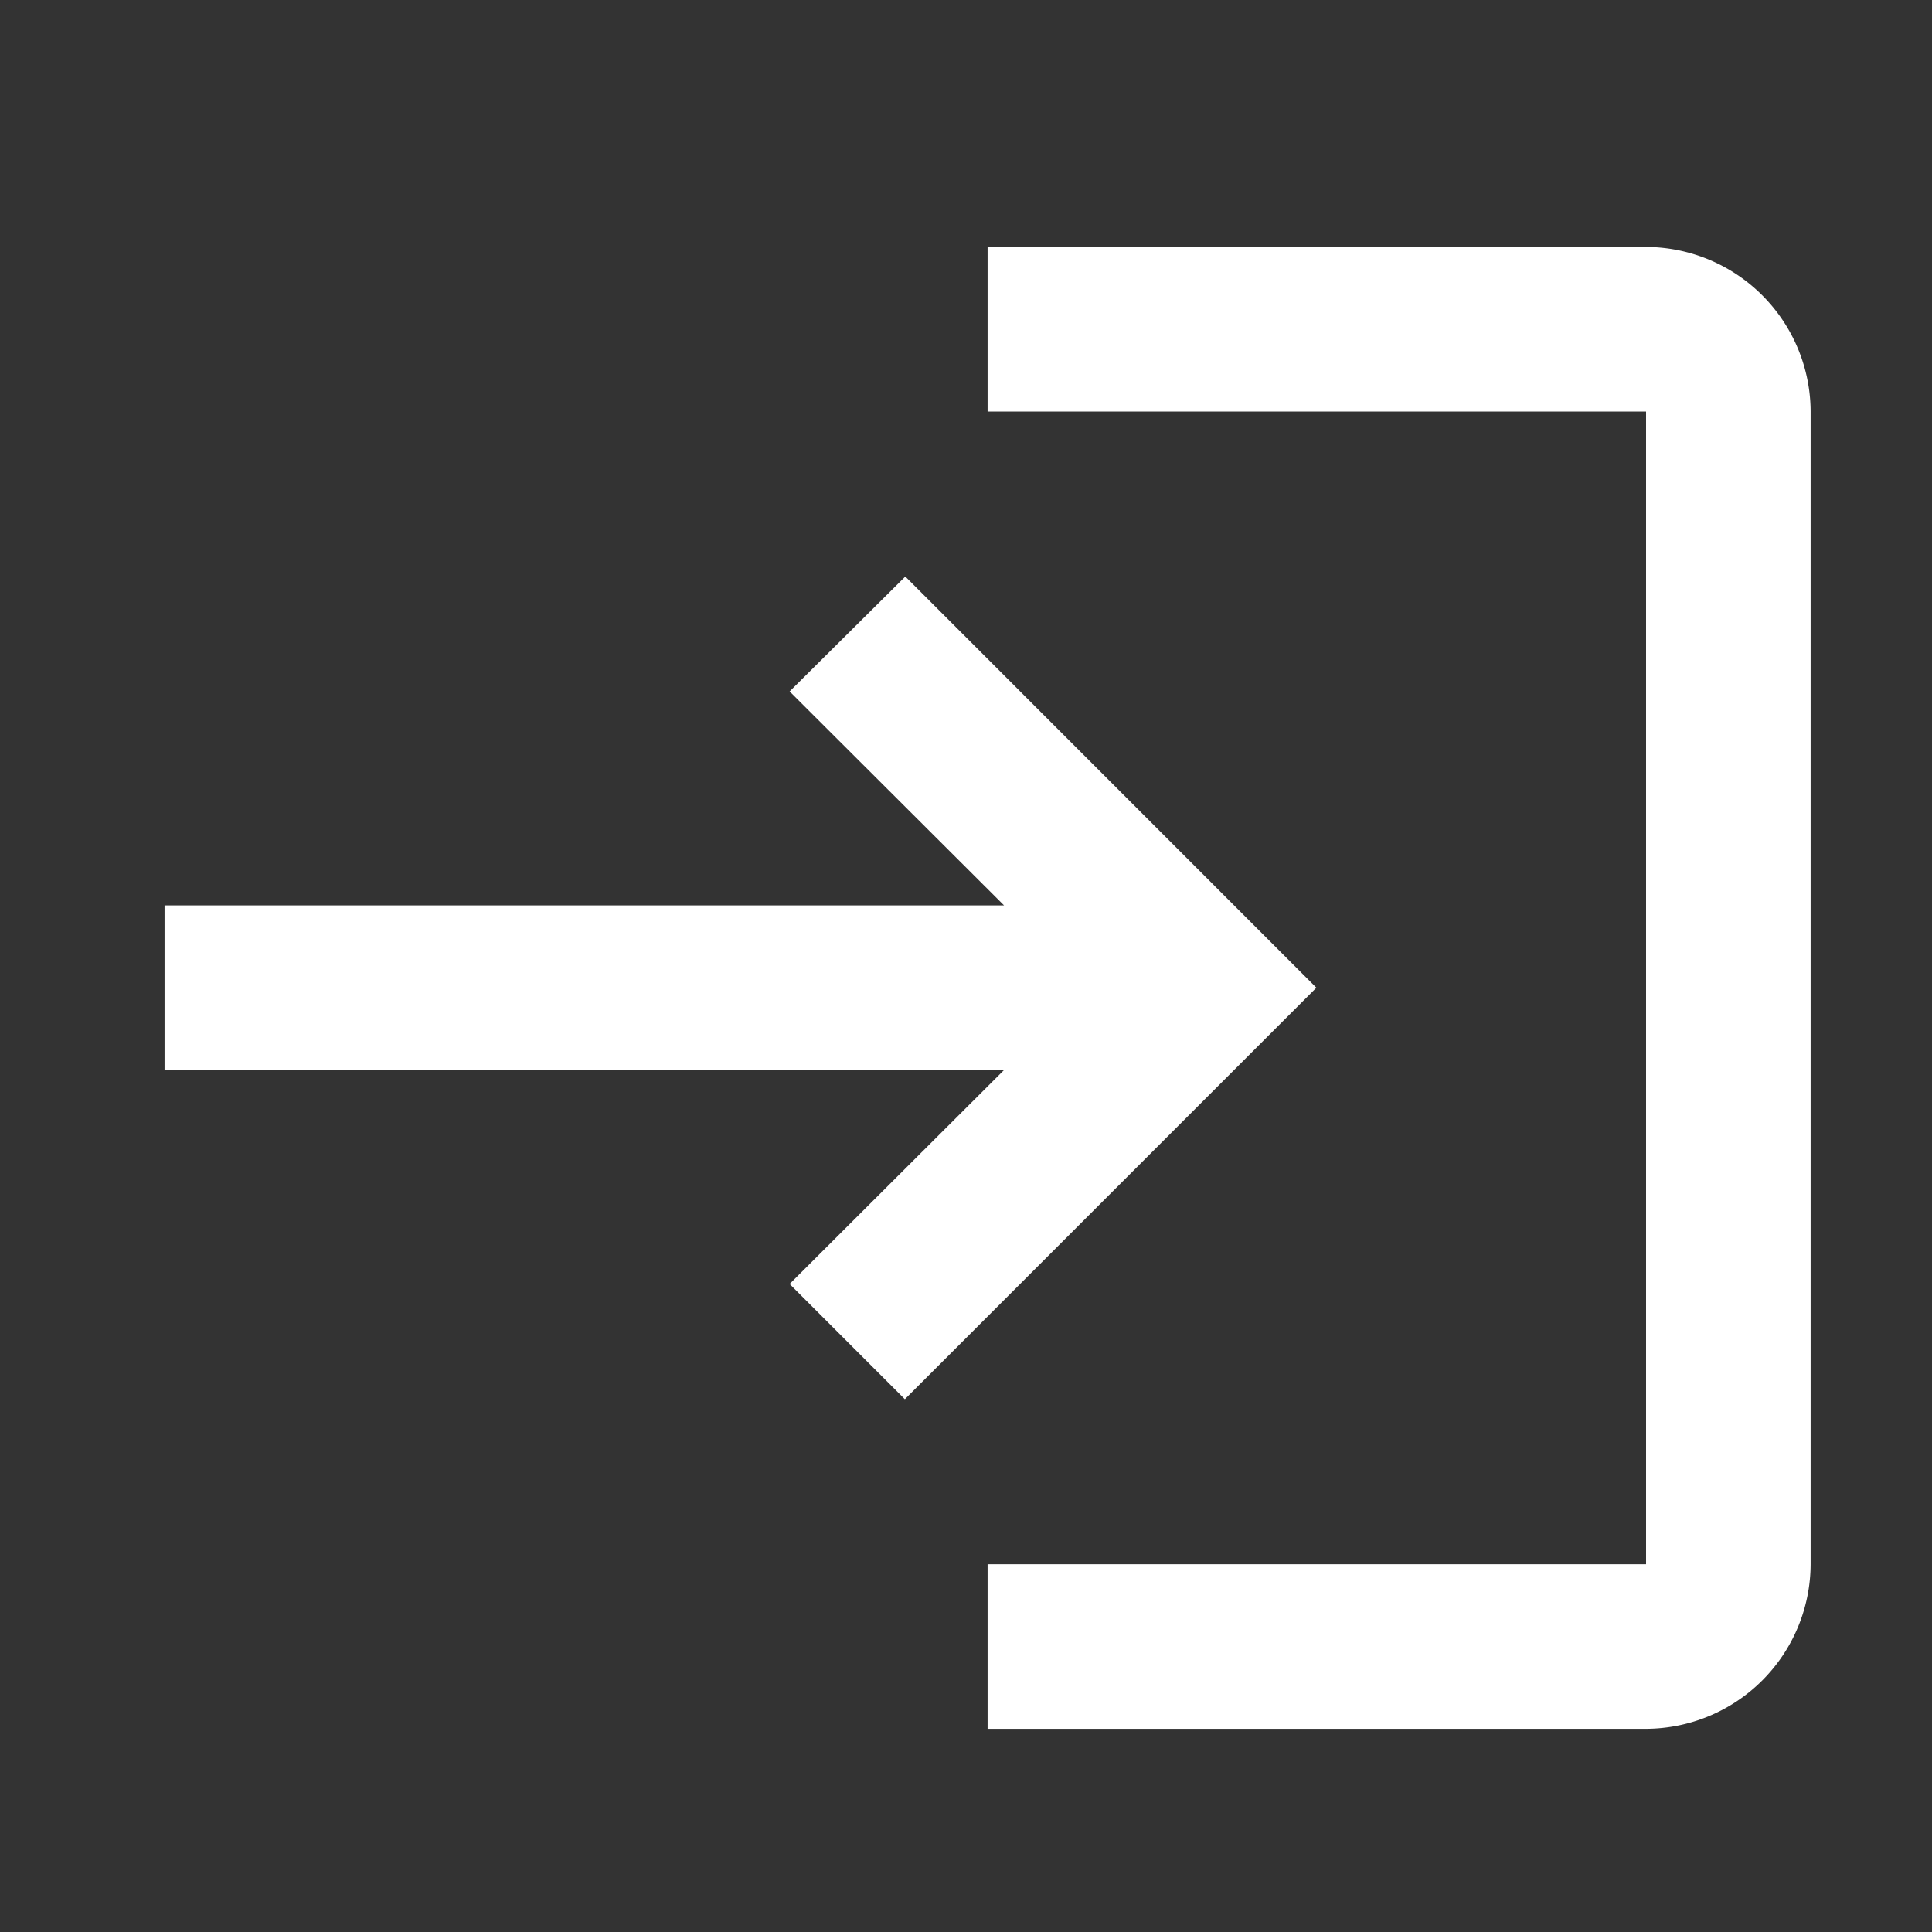 <svg xmlns="http://www.w3.org/2000/svg" xmlns:xlink="http://www.w3.org/1999/xlink" width="17" height="17" viewBox="0 0 17 17">
<rect x="0" y="0" width="17" height="17" fill="#333333" stroke="none"/>
<path d="M8.518,5.9,7.5,6.911,9.387,8.794H2v1.448H9.387L7.5,12.125l1.014,1.014,3.621-3.621Zm6.518,8.691H9.242v1.448h5.794a1.453,1.453,0,0,0,1.448-1.448V4.448A1.453,1.453,0,0,0,15.036,3H9.242V4.448h5.794Z" transform="translate(-0.552 -0.827)" fill="#ffffff"/>
</svg>
